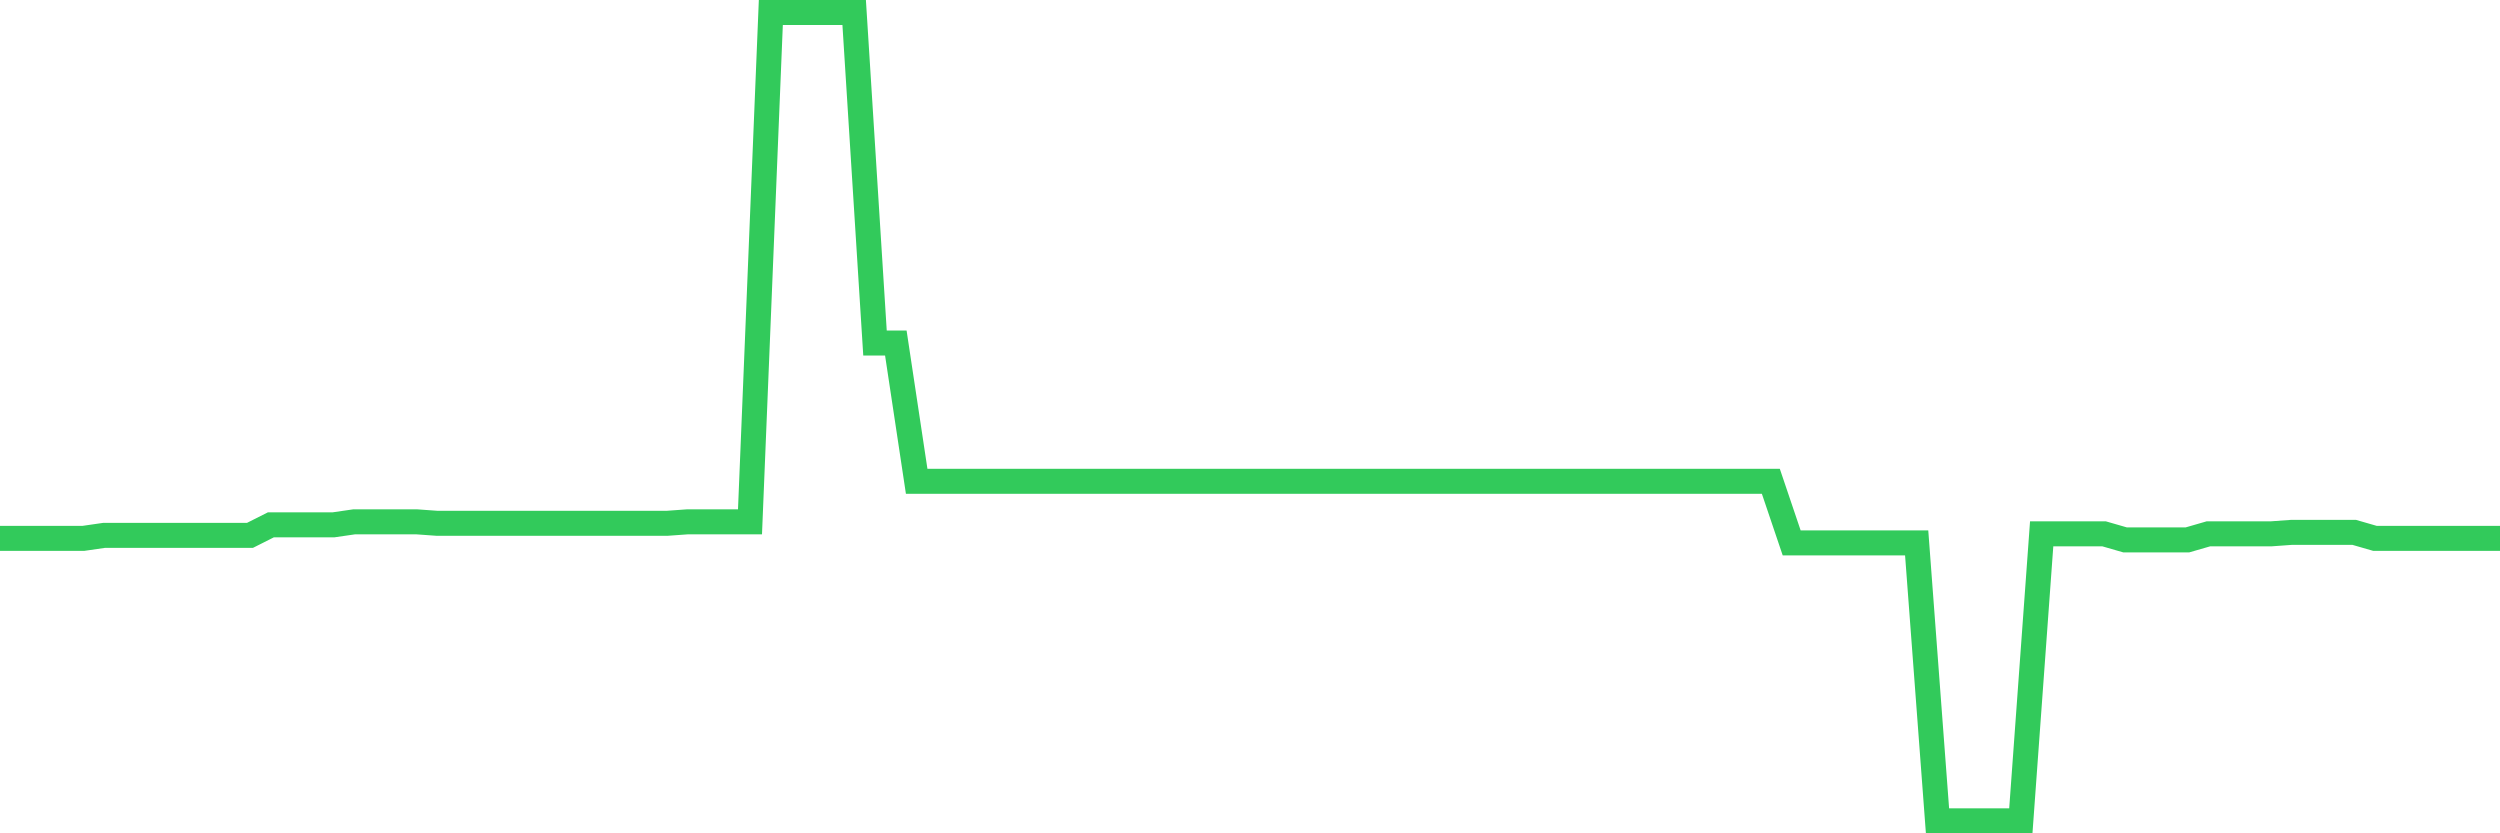 <svg
  xmlns="http://www.w3.org/2000/svg"
  xmlns:xlink="http://www.w3.org/1999/xlink"
  width="120"
  height="40"
  viewBox="0 0 120 40"
  preserveAspectRatio="none"
>
  <polyline
    points="0,25.842 1,25.842 2,25.842 3,25.842 4,25.842 5,25.697 6,25.697 7,25.697 8,25.697 9,25.697 10,25.697 11,25.697 12,25.697 13,25.193 14,25.193 15,25.193 16,25.193 17,25.048 18,25.048 19,25.048 20,25.048 21,25.12 22,25.12 23,25.12 24,25.12 25,25.12 26,25.12 27,25.12 28,25.12 29,25.12 30,25.12 31,25.12 32,25.12 33,25.048 34,25.048 35,25.048 36,25.048 37,0.6 38,0.6 39,0.6 40,0.6 41,0.6 42,16.466 43,16.466 44,23.101 45,23.101 46,23.101 47,23.101 48,23.101 49,23.101 50,23.101 51,23.101 52,23.101 53,23.101 54,23.101 55,23.101 56,23.101 57,23.101 58,23.101 59,23.101 60,23.101 61,23.101 62,23.101 63,23.101 64,23.101 65,23.101 66,23.101 67,23.101 68,23.101 69,23.101 70,23.101 71,23.101 72,23.101 73,23.101 74,23.101 75,23.101 76,23.101 77,23.101 78,23.101 79,23.101 80,23.101 81,23.101 82,23.101 83,23.101 84,23.101 85,23.101 86,26.058 87,26.058 88,26.058 89,26.058 90,26.058 91,26.058 92,26.058 93,39.4 94,39.4 95,39.4 96,39.4 97,39.4 98,25.625 99,25.625 100,25.625 101,25.625 102,25.914 103,25.914 104,25.914 105,25.914 106,25.625 107,25.625 108,25.625 109,25.625 110,25.553 111,25.553 112,25.553 113,25.553 114,25.842 115,25.842 116,25.842 117,25.842 118,25.842 119,25.842 120,25.842"
    fill="none"
    stroke="#32ca5b"
    stroke-width="1.2"
  >
  </polyline>
</svg>